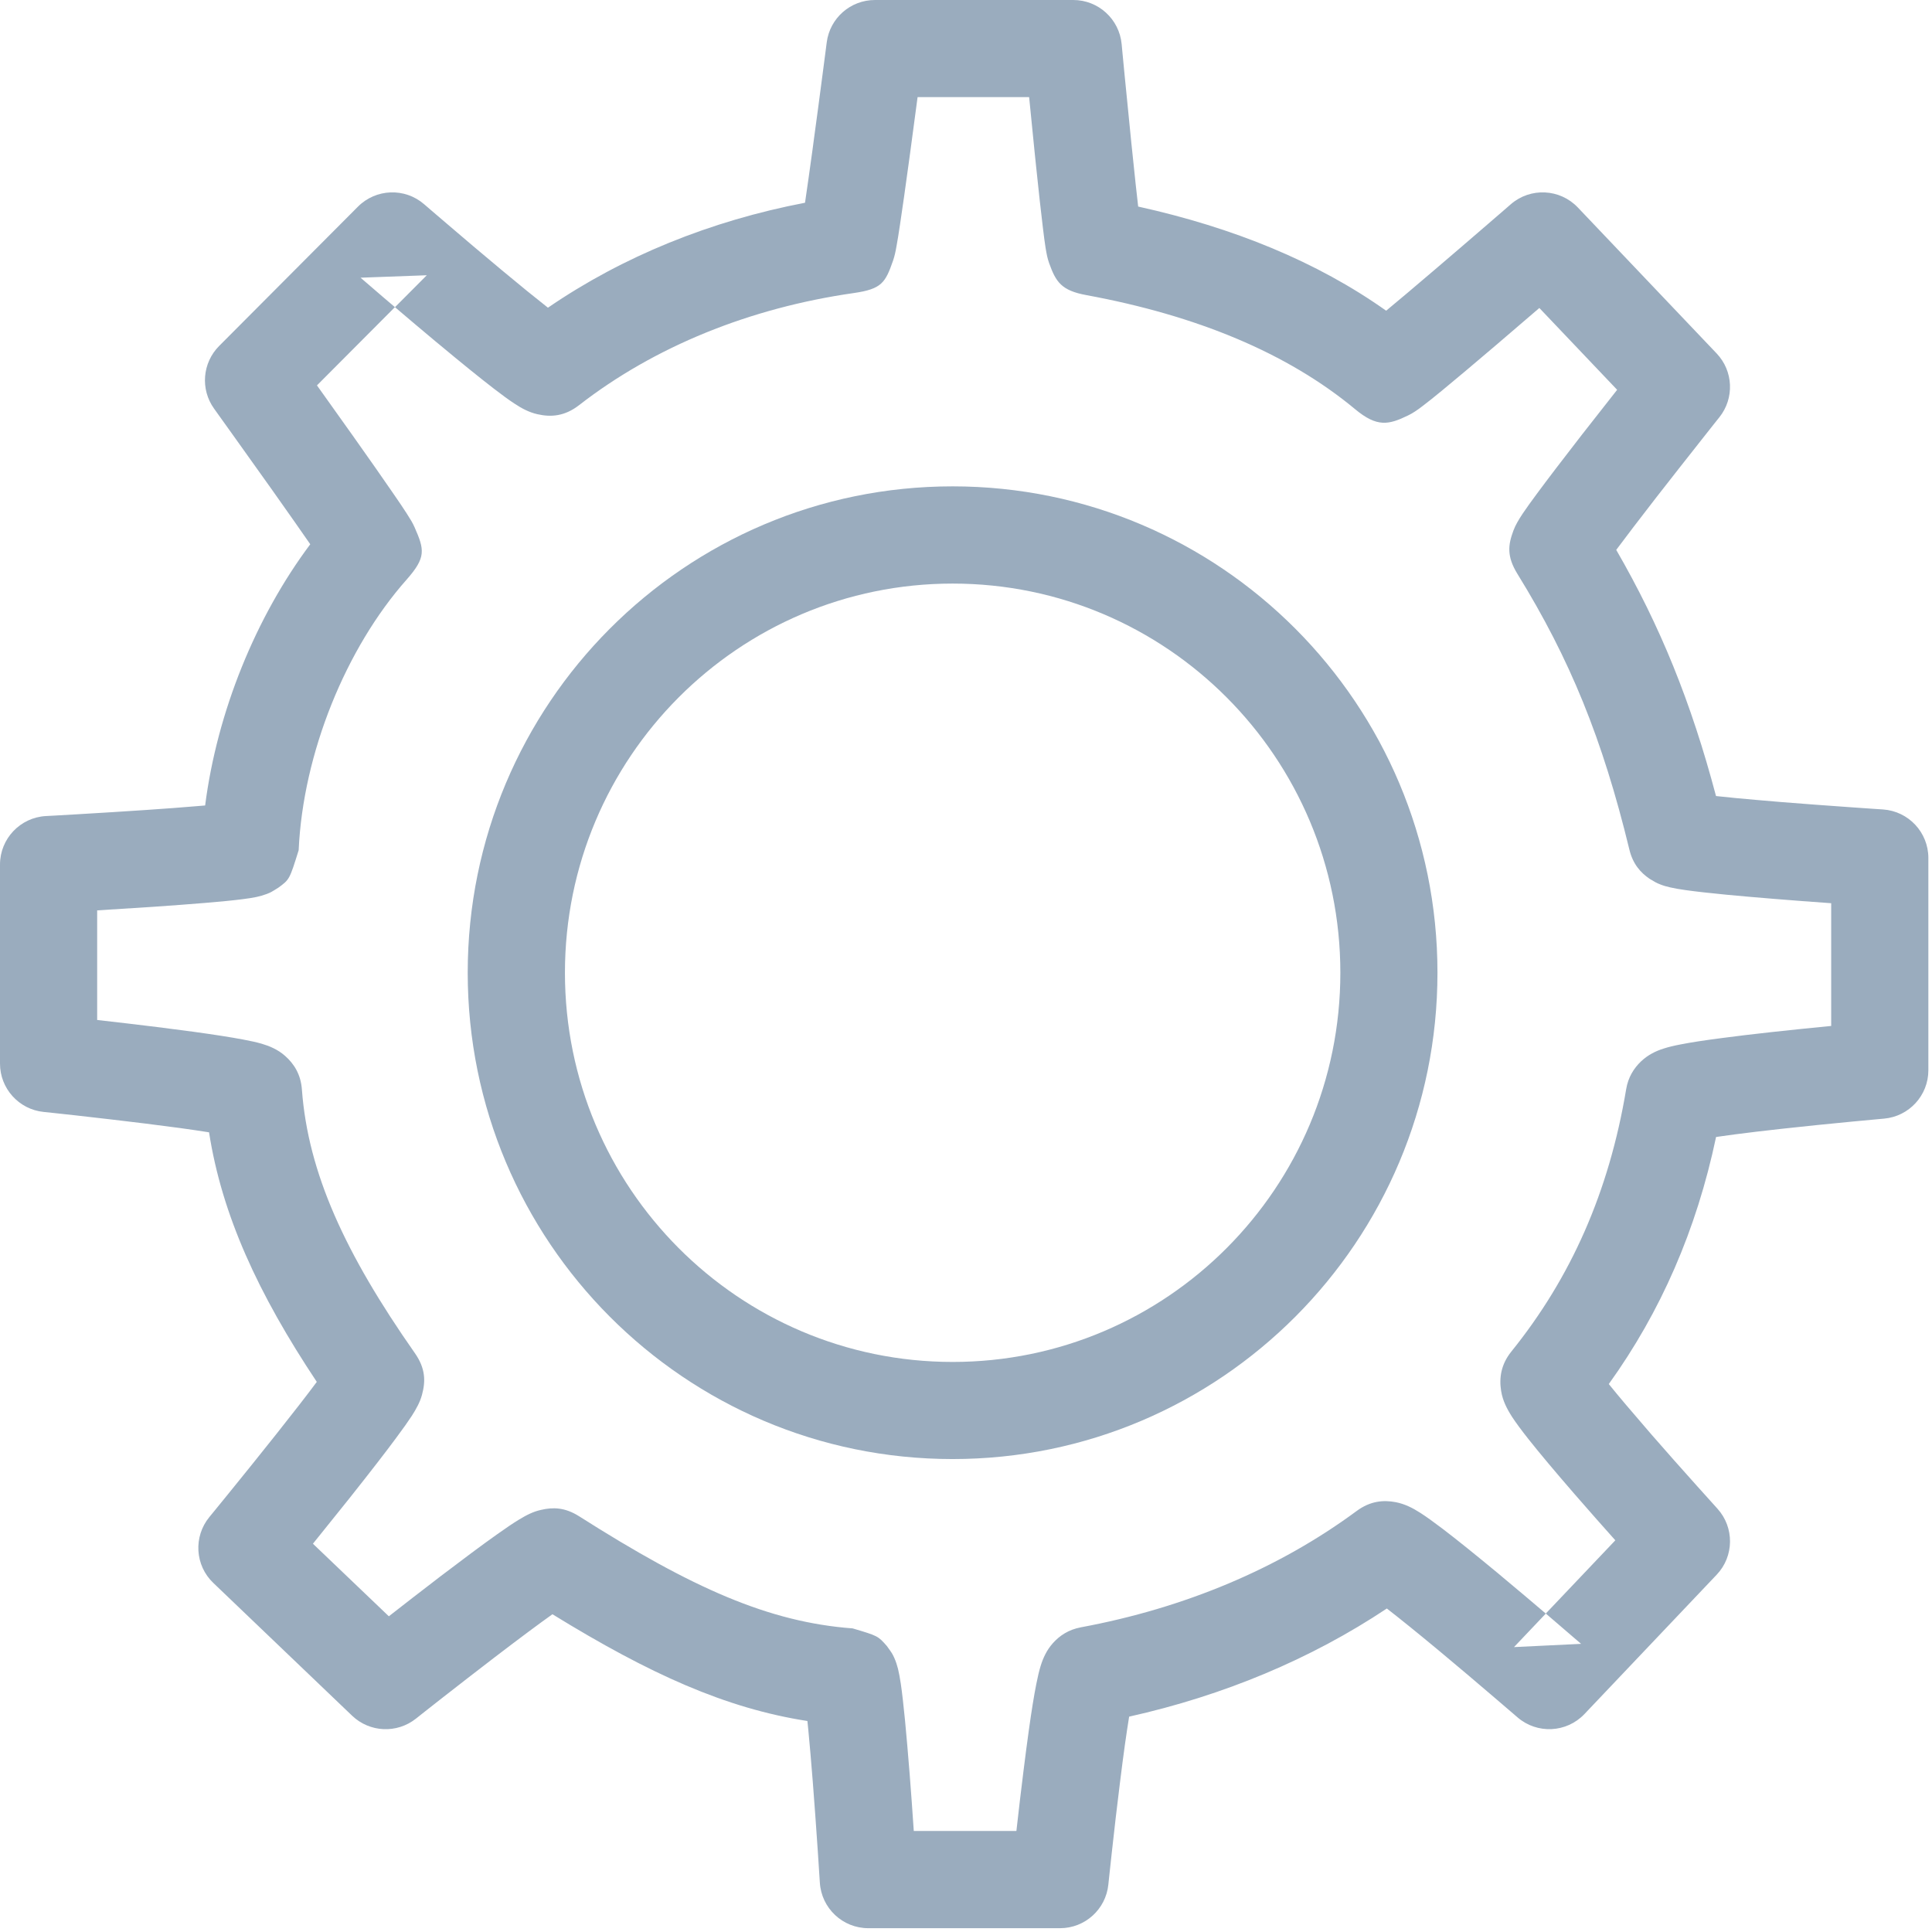 <svg width="34" height="34" viewBox="0 0 34 34" fill="none" xmlns="http://www.w3.org/2000/svg">
<path fill-rule="evenodd" clip-rule="evenodd" d="M28.443 9.677C28.617 9.443 28.857 9.129 29.146 8.756C29.421 8.404 29.672 8.083 29.924 7.765C30.012 7.653 30.094 7.55 30.167 7.457C30.211 7.402 30.243 7.363 30.259 7.342C30.525 7.008 30.504 6.529 30.21 6.22L27.767 3.651C27.452 3.32 26.932 3.295 26.587 3.595C26.566 3.613 26.566 3.613 26.473 3.694C26.383 3.772 26.282 3.86 26.172 3.954C25.861 4.223 25.547 4.492 25.253 4.743C24.891 5.052 24.613 5.287 24.394 5.468C23.18 4.607 21.712 4.007 20.03 3.635C20.003 3.403 19.971 3.109 19.936 2.765C19.927 2.685 19.919 2.602 19.91 2.517C19.871 2.136 19.831 1.728 19.791 1.319C19.777 1.176 19.764 1.043 19.753 0.924C19.741 0.802 19.741 0.802 19.739 0.775C19.697 0.336 19.329 0 18.888 0H15.397C14.967 0 14.604 0.319 14.549 0.746C14.546 0.772 14.546 0.772 14.53 0.893C14.515 1.011 14.498 1.143 14.479 1.284C14.426 1.688 14.373 2.092 14.321 2.468C14.312 2.541 14.312 2.541 14.302 2.613C14.25 2.993 14.204 3.316 14.167 3.568C12.506 3.886 10.961 4.511 9.643 5.415C9.429 5.247 9.154 5.024 8.834 4.757C8.469 4.453 8.165 4.195 7.864 3.937C7.758 3.847 7.66 3.763 7.573 3.688C7.521 3.643 7.484 3.611 7.464 3.594C7.125 3.3 6.616 3.319 6.299 3.637L3.856 6.089C3.561 6.386 3.523 6.852 3.768 7.192C3.783 7.214 3.783 7.214 3.855 7.314C3.925 7.412 4.003 7.52 4.087 7.638C4.327 7.973 4.567 8.31 4.791 8.625C5.075 9.026 5.294 9.338 5.46 9.578C4.502 10.858 3.822 12.525 3.61 14.175C3.564 14.179 3.515 14.183 3.464 14.187C3.212 14.209 2.91 14.231 2.571 14.254C2.186 14.28 1.772 14.306 1.359 14.33C1.215 14.339 1.08 14.346 0.96 14.353C0.888 14.357 0.836 14.36 0.809 14.361C0.355 14.386 0 14.761 0 15.215V18.718C0 19.155 0.331 19.523 0.766 19.568C0.794 19.571 0.846 19.576 0.919 19.584C1.041 19.597 1.177 19.612 1.324 19.628C1.743 19.675 2.162 19.724 2.552 19.772C2.775 19.8 2.982 19.827 3.171 19.852C3.364 19.879 3.535 19.904 3.679 19.927C3.905 21.379 4.539 22.762 5.575 24.319C5.399 24.556 5.155 24.869 4.861 25.24C4.56 25.619 4.297 25.945 4.034 26.269C3.942 26.382 3.857 26.487 3.78 26.581C3.734 26.637 3.701 26.677 3.684 26.698C3.401 27.044 3.431 27.55 3.755 27.858L6.197 30.194C6.506 30.489 6.985 30.511 7.32 30.245C7.34 30.229 7.38 30.198 7.436 30.153C7.529 30.08 7.634 29.998 7.746 29.909C8.069 29.657 8.394 29.404 8.701 29.169C9.162 28.817 9.483 28.578 9.722 28.408C11.441 29.465 12.774 30.064 14.209 30.287C14.214 30.337 14.22 30.389 14.225 30.444C14.25 30.701 14.276 31.011 14.304 31.361C14.334 31.748 14.364 32.163 14.392 32.578C14.402 32.724 14.41 32.858 14.418 32.98C14.423 33.052 14.426 33.104 14.428 33.131C14.456 33.582 14.829 33.933 15.281 33.933H18.655C19.093 33.933 19.46 33.602 19.505 33.166C19.508 33.138 19.514 33.086 19.521 33.014C19.534 32.892 19.549 32.756 19.565 32.609C19.611 32.191 19.659 31.773 19.708 31.384C19.739 31.132 19.769 30.9 19.798 30.693C19.824 30.509 19.849 30.346 19.871 30.21C21.532 29.839 23.067 29.199 24.406 28.307C24.632 28.482 24.928 28.721 25.275 29.009C25.32 29.046 25.32 29.046 25.364 29.083C25.663 29.332 25.978 29.599 26.29 29.866C26.4 29.959 26.501 30.046 26.591 30.124C26.645 30.171 26.683 30.204 26.704 30.221C27.049 30.521 27.569 30.496 27.884 30.164L30.211 27.712C30.519 27.388 30.524 26.88 30.223 26.549C30.205 26.529 30.172 26.492 30.125 26.44C30.046 26.353 29.958 26.255 29.863 26.149C29.593 25.848 29.322 25.543 29.07 25.253C29.03 25.207 29.03 25.207 28.99 25.16C28.715 24.843 28.484 24.57 28.312 24.357C29.226 23.085 29.855 21.647 30.2 20.009C30.296 19.995 30.405 19.98 30.525 19.964C30.767 19.932 31.049 19.899 31.365 19.864C31.756 19.821 32.176 19.778 32.597 19.738C32.744 19.724 32.881 19.711 33.003 19.7C33.077 19.693 33.129 19.689 33.156 19.686C33.597 19.647 33.936 19.278 33.936 18.835V15.099C33.936 14.648 33.586 14.275 33.137 14.245C33.109 14.244 33.057 14.24 32.985 14.235C32.864 14.227 32.728 14.218 32.582 14.207C32.166 14.178 31.75 14.147 31.362 14.116C31.059 14.091 30.786 14.067 30.55 14.045C30.42 14.032 30.302 14.02 30.199 14.009C29.759 12.35 29.218 11.018 28.443 9.677ZM26.644 28.986L27.825 28.929C27.803 28.911 27.764 28.876 27.708 28.829C27.616 28.749 27.514 28.661 27.402 28.566C27.336 28.509 27.27 28.453 27.204 28.396L26.644 28.986ZM7.511 4.844L6.345 4.887C6.366 4.905 6.404 4.937 6.457 4.983C6.546 5.06 6.645 5.145 6.752 5.237C6.818 5.293 6.885 5.349 6.951 5.406L7.511 4.844ZM31.177 18.163C30.851 18.199 30.557 18.234 30.302 18.268C30.001 18.307 29.758 18.344 29.576 18.38C29.46 18.402 29.364 18.425 29.28 18.452C29.207 18.475 29.142 18.501 29.072 18.539C29.005 18.576 28.941 18.62 28.877 18.681C28.751 18.802 28.653 18.959 28.618 19.167C28.316 20.978 27.645 22.486 26.598 23.784C26.414 24.012 26.381 24.251 26.417 24.476C26.432 24.568 26.457 24.644 26.49 24.718C26.524 24.794 26.564 24.863 26.614 24.941C26.683 25.045 26.776 25.171 26.896 25.323C27.094 25.573 27.366 25.897 27.698 26.28C27.739 26.328 27.739 26.328 27.781 26.375C27.988 26.613 28.206 26.86 28.427 27.107L27.203 28.396C26.952 28.182 26.7 27.969 26.458 27.768C26.413 27.73 26.413 27.73 26.368 27.692C25.974 27.366 25.641 27.097 25.386 26.903C25.23 26.785 25.103 26.693 24.999 26.626C24.924 26.578 24.857 26.54 24.786 26.508C24.717 26.477 24.648 26.453 24.564 26.436C24.344 26.394 24.113 26.415 23.876 26.59C22.504 27.604 20.85 28.298 19.022 28.638C18.804 28.679 18.648 28.784 18.529 28.917C18.472 28.981 18.431 29.044 18.397 29.11C18.362 29.178 18.337 29.243 18.314 29.316C18.287 29.404 18.262 29.509 18.237 29.637C18.196 29.842 18.152 30.116 18.105 30.455C18.075 30.671 18.043 30.912 18.011 31.172C17.969 31.508 17.927 31.864 17.887 32.222H16.081C16.058 31.882 16.034 31.546 16.009 31.227C15.98 30.867 15.953 30.547 15.927 30.277C15.9 30.006 15.876 29.788 15.852 29.627C15.836 29.524 15.821 29.441 15.803 29.367C15.786 29.301 15.767 29.242 15.738 29.176C15.701 29.097 15.701 29.097 15.608 28.968C15.45 28.789 15.45 28.789 15.005 28.657C13.53 28.547 12.186 27.951 10.19 26.683C9.941 26.526 9.731 26.522 9.519 26.572C9.447 26.588 9.387 26.61 9.328 26.637C9.264 26.666 9.202 26.701 9.131 26.744C9.029 26.806 8.902 26.892 8.746 27.003C8.486 27.187 8.146 27.441 7.742 27.748C7.702 27.779 7.702 27.779 7.662 27.81C7.397 28.013 7.12 28.227 6.843 28.444L5.507 27.167C5.724 26.898 5.94 26.63 6.144 26.374C6.172 26.338 6.172 26.338 6.201 26.302C6.521 25.898 6.785 25.558 6.976 25.299C7.091 25.145 7.18 25.019 7.245 24.92C7.289 24.852 7.324 24.792 7.354 24.732C7.383 24.674 7.407 24.617 7.426 24.547C7.49 24.313 7.492 24.085 7.301 23.813C6.073 22.06 5.421 20.639 5.313 19.174C5.294 18.909 5.175 18.721 5.017 18.582C4.949 18.522 4.883 18.481 4.813 18.447C4.745 18.413 4.679 18.39 4.606 18.368C4.516 18.342 4.407 18.318 4.273 18.293C4.056 18.252 3.764 18.207 3.402 18.157C3.207 18.131 2.993 18.103 2.763 18.074C2.426 18.032 2.07 17.991 1.71 17.95V16.021C2.044 16.001 2.374 15.98 2.687 15.959C3.034 15.935 3.344 15.912 3.607 15.89C3.882 15.867 4.101 15.846 4.263 15.825C4.364 15.812 4.446 15.8 4.515 15.785C4.577 15.771 4.632 15.756 4.693 15.733C4.767 15.704 4.767 15.704 4.898 15.622C5.095 15.478 5.095 15.478 5.256 14.962C5.333 13.255 6.089 11.404 7.155 10.201C7.502 9.808 7.47 9.675 7.295 9.277C7.278 9.239 7.261 9.206 7.241 9.171C7.218 9.132 7.191 9.088 7.156 9.034C7.1 8.946 7.02 8.828 6.917 8.679C6.742 8.423 6.5 8.079 6.21 7.669C5.992 7.362 5.786 7.073 5.578 6.782L6.95 5.405C7.191 5.61 7.431 5.813 7.661 6.005C7.701 6.038 7.701 6.038 7.74 6.07C8.119 6.386 8.439 6.645 8.684 6.834C8.832 6.948 8.953 7.037 9.051 7.101C9.121 7.147 9.184 7.185 9.25 7.216C9.315 7.247 9.38 7.272 9.46 7.29C9.694 7.343 9.936 7.328 10.191 7.13C11.521 6.097 13.196 5.419 15.026 5.157C15.519 5.086 15.581 4.975 15.718 4.582C15.731 4.543 15.74 4.509 15.749 4.472C15.759 4.431 15.768 4.385 15.778 4.327C15.795 4.236 15.815 4.11 15.839 3.95C15.881 3.674 15.934 3.298 15.996 2.843C16.006 2.77 16.006 2.77 16.016 2.697C16.059 2.381 16.103 2.047 16.148 1.709H18.111C18.144 2.044 18.177 2.377 18.209 2.691C18.218 2.776 18.226 2.86 18.235 2.941C18.28 3.376 18.32 3.735 18.352 3.998C18.37 4.15 18.386 4.27 18.4 4.359C18.41 4.417 18.418 4.465 18.428 4.509C18.438 4.551 18.448 4.589 18.464 4.634C18.582 4.96 18.676 5.113 19.121 5.194C21.056 5.551 22.654 6.209 23.849 7.202C24.236 7.524 24.44 7.476 24.78 7.311C24.827 7.289 24.864 7.266 24.904 7.24C24.946 7.213 24.991 7.18 25.044 7.139C25.129 7.075 25.241 6.985 25.382 6.869C25.622 6.672 25.943 6.401 26.326 6.075C26.597 5.843 26.843 5.633 27.09 5.42L28.459 6.86C28.247 7.129 28.036 7.398 27.836 7.654C27.491 8.099 27.239 8.429 27.055 8.678C26.946 8.825 26.861 8.943 26.8 9.034C26.76 9.094 26.728 9.145 26.701 9.194C26.675 9.24 26.653 9.285 26.633 9.339C26.54 9.59 26.513 9.789 26.705 10.101C27.627 11.594 28.202 13.002 28.675 14.954C28.736 15.204 28.869 15.356 29.031 15.466C29.146 15.535 29.146 15.535 29.215 15.563C29.275 15.587 29.331 15.603 29.394 15.617C29.469 15.634 29.558 15.65 29.669 15.665C29.847 15.69 30.088 15.717 30.387 15.746C30.632 15.769 30.913 15.794 31.224 15.819C31.545 15.845 31.884 15.871 32.226 15.895V18.055C31.868 18.09 31.513 18.126 31.177 18.163Z" fill="#9AACBE"/>
<path fill-rule="evenodd" clip-rule="evenodd" d="M16.764 8.559C12.051 8.559 8.231 12.391 8.231 17.118C8.231 21.844 12.051 25.677 16.764 25.677C21.477 25.677 25.297 21.844 25.297 17.118C25.297 12.391 21.477 8.559 16.764 8.559ZM16.765 10.27C20.533 10.27 23.588 13.335 23.588 17.119C23.588 20.902 20.533 23.968 16.765 23.968C12.998 23.968 9.942 20.902 9.942 17.119C9.942 13.335 12.998 10.27 16.765 10.27Z" fill="#9AACBE"/>
</svg>
